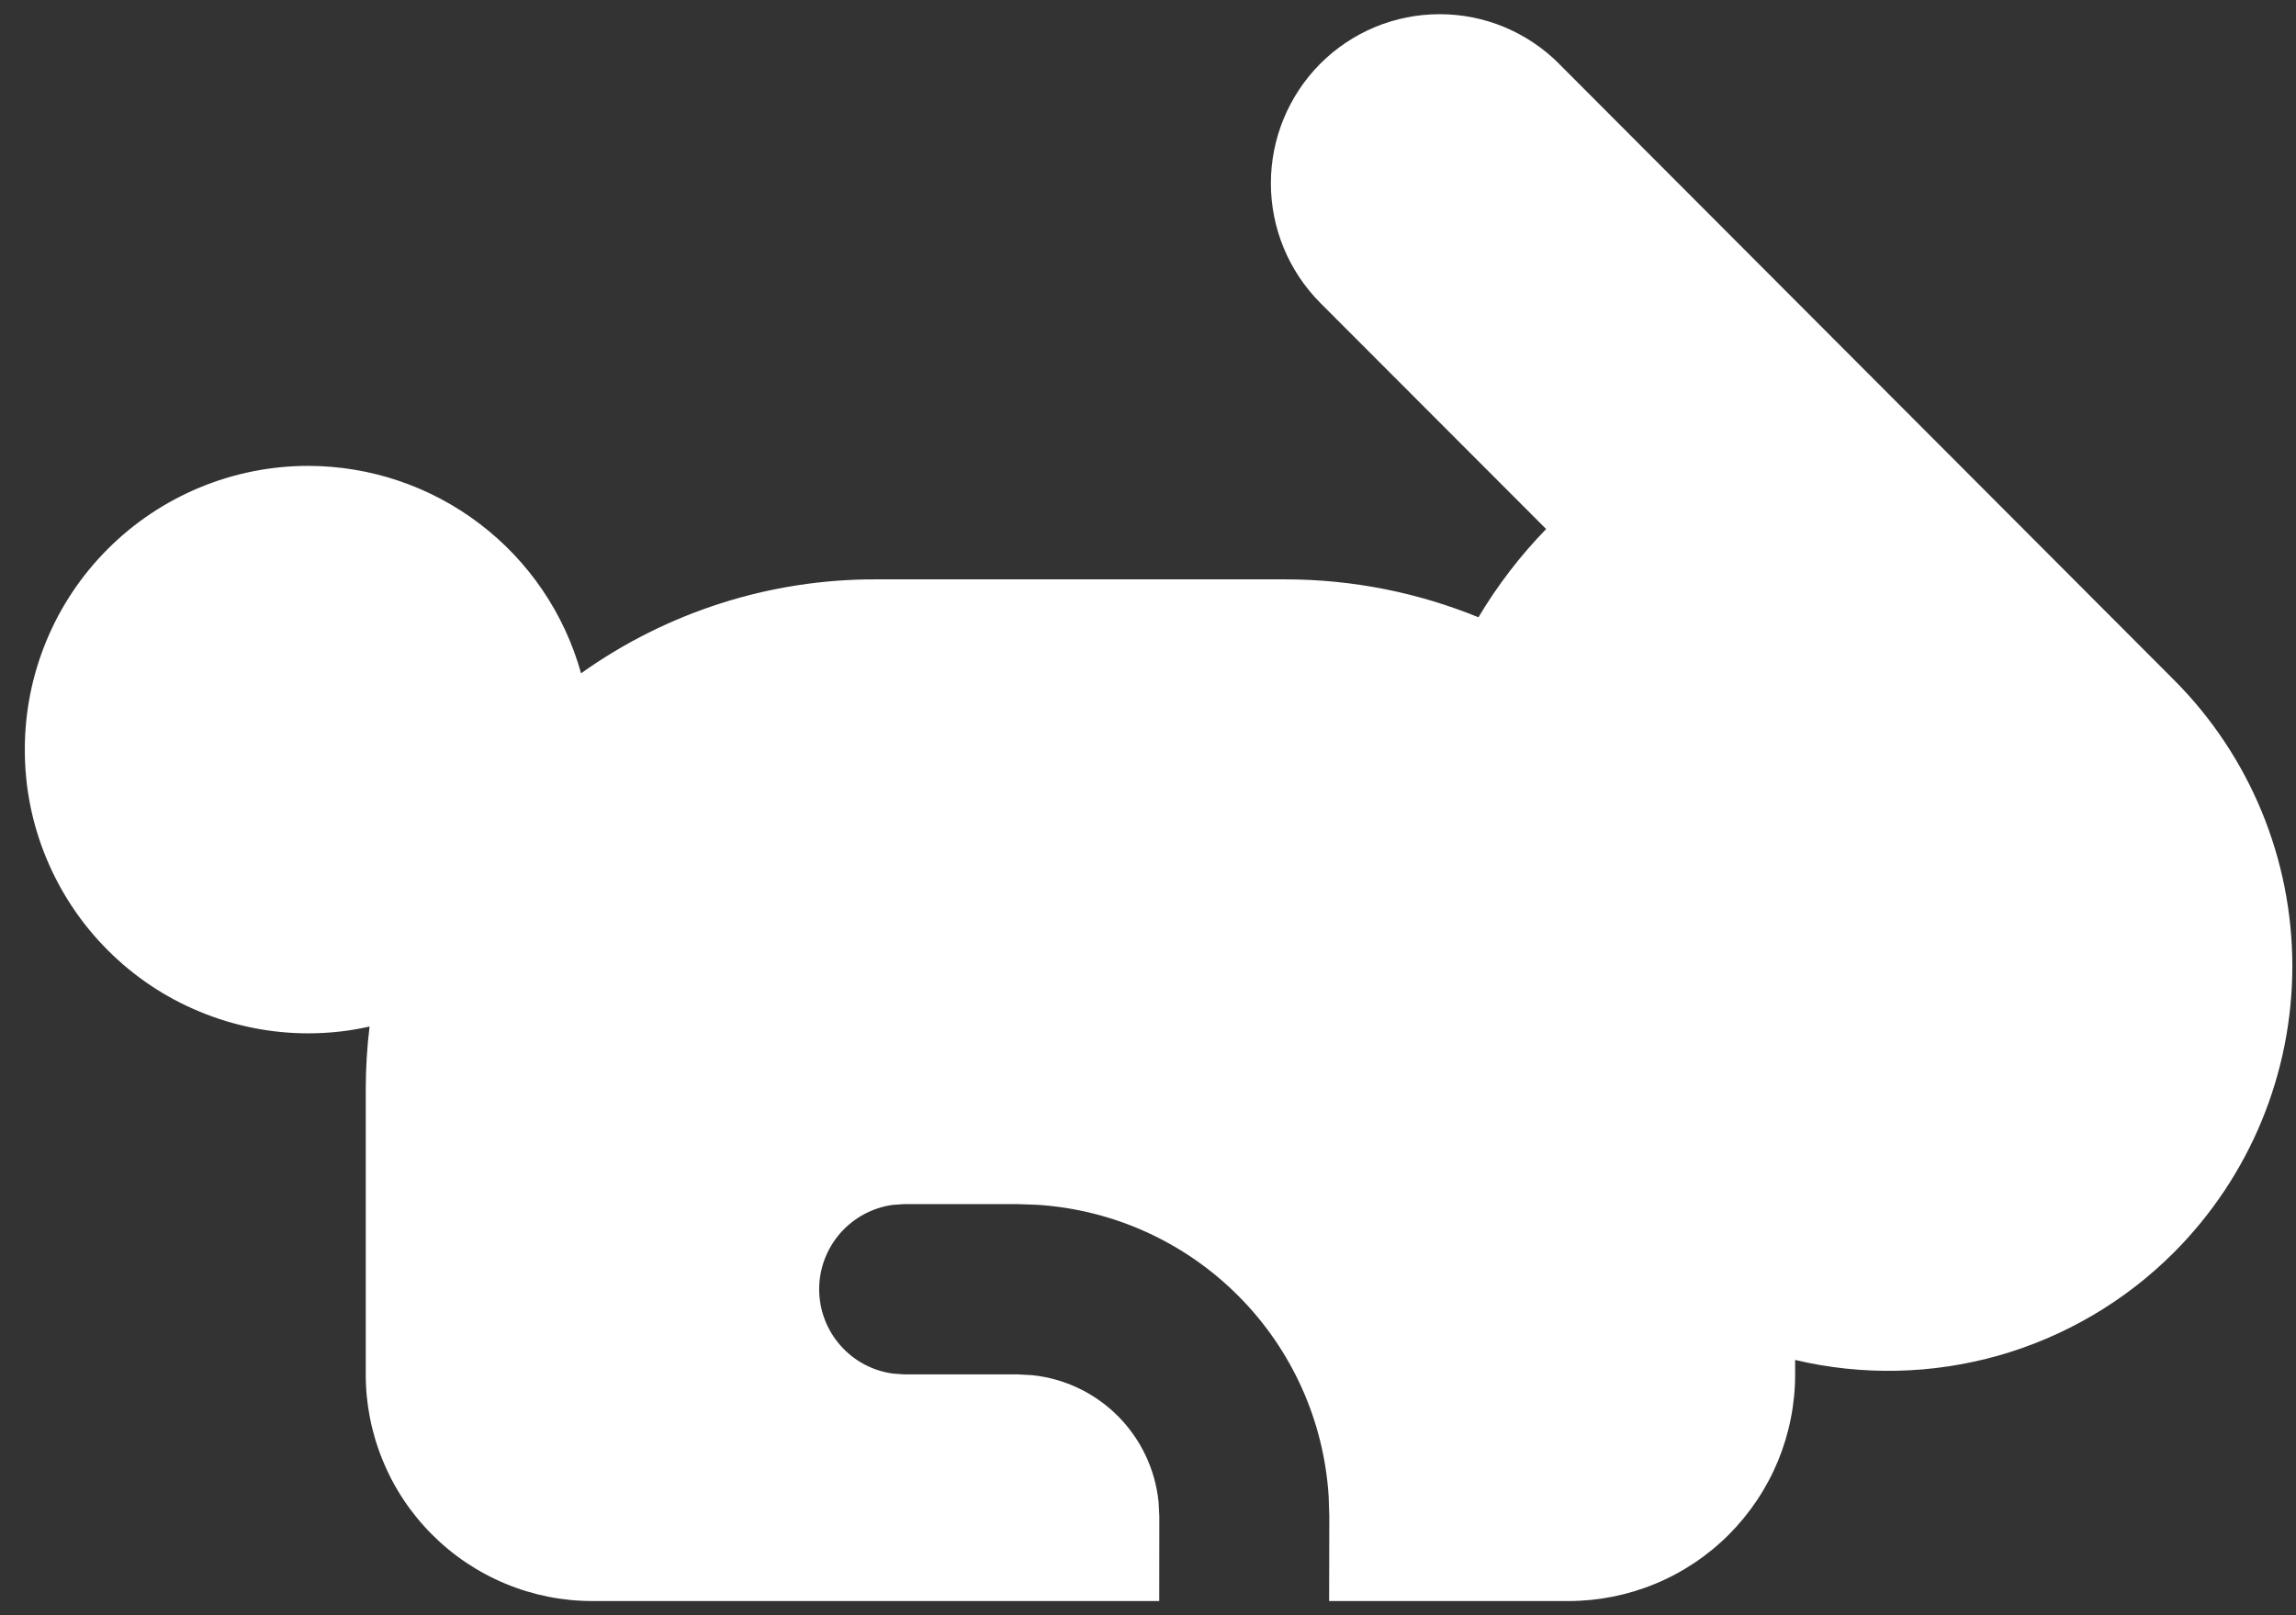 <svg width="27" height="19" viewBox="0 0 27 19" fill="none" xmlns="http://www.w3.org/2000/svg">
  <rect x="0" y="0" width="27" height="19" fill="#333333" stroke="none"/>
  <path d="M18.332 0.749L25.566 7.999C26.457 8.892 26.957 10.103 26.957 11.365C26.957 12.627 26.457 13.837 25.566 14.731C24.994 15.305 24.283 15.723 23.503 15.945C22.723 16.166 21.899 16.184 21.11 15.997V16.163C21.111 16.513 21.042 16.86 20.909 17.184C20.775 17.508 20.578 17.803 20.331 18.051C20.083 18.299 19.789 18.496 19.465 18.63C19.141 18.764 18.794 18.833 18.444 18.833H15.63L15.632 17.836L15.625 17.612C15.572 16.719 15.194 15.877 14.563 15.244C13.932 14.61 13.091 14.229 12.198 14.172L11.966 14.164H10.633L10.498 14.173C10.259 14.206 10.039 14.325 9.88 14.507C9.721 14.69 9.633 14.923 9.633 15.165C9.633 15.407 9.721 15.641 9.88 15.823C10.039 16.006 10.259 16.124 10.498 16.157L10.634 16.167H11.968L12.137 16.176C12.518 16.215 12.874 16.385 13.145 16.656C13.416 16.928 13.585 17.284 13.624 17.665L13.633 17.836L13.632 18.833H6.965C6.615 18.833 6.268 18.764 5.944 18.629C5.621 18.495 5.327 18.298 5.08 18.05C4.832 17.802 4.636 17.508 4.503 17.184C4.369 16.86 4.3 16.513 4.301 16.163V12.824C4.301 12.57 4.316 12.32 4.346 12.075C4.114 12.128 3.873 12.155 3.624 12.155C3.186 12.155 2.752 12.068 2.348 11.9C1.943 11.733 1.576 11.487 1.267 11.177C0.957 10.867 0.712 10.499 0.545 10.095C0.377 9.69 0.291 9.257 0.292 8.819C0.291 8.381 0.377 7.947 0.544 7.542C0.711 7.137 0.956 6.769 1.266 6.459C1.575 6.149 1.943 5.903 2.347 5.735C2.752 5.567 3.186 5.48 3.624 5.48C4.352 5.481 5.059 5.719 5.639 6.16C6.219 6.6 6.638 7.219 6.833 7.92C7.844 7.199 9.056 6.812 10.298 6.815H15.113C15.917 6.815 16.685 6.975 17.386 7.261C17.61 6.885 17.877 6.537 18.182 6.223L15.526 3.563C15.154 3.189 14.945 2.683 14.945 2.156C14.945 1.629 15.154 1.123 15.526 0.749C15.71 0.565 15.929 0.418 16.17 0.318C16.411 0.218 16.669 0.167 16.93 0.167C17.19 0.167 17.449 0.218 17.689 0.318C17.93 0.418 18.149 0.565 18.333 0.749" fill="white"/>
</svg> 